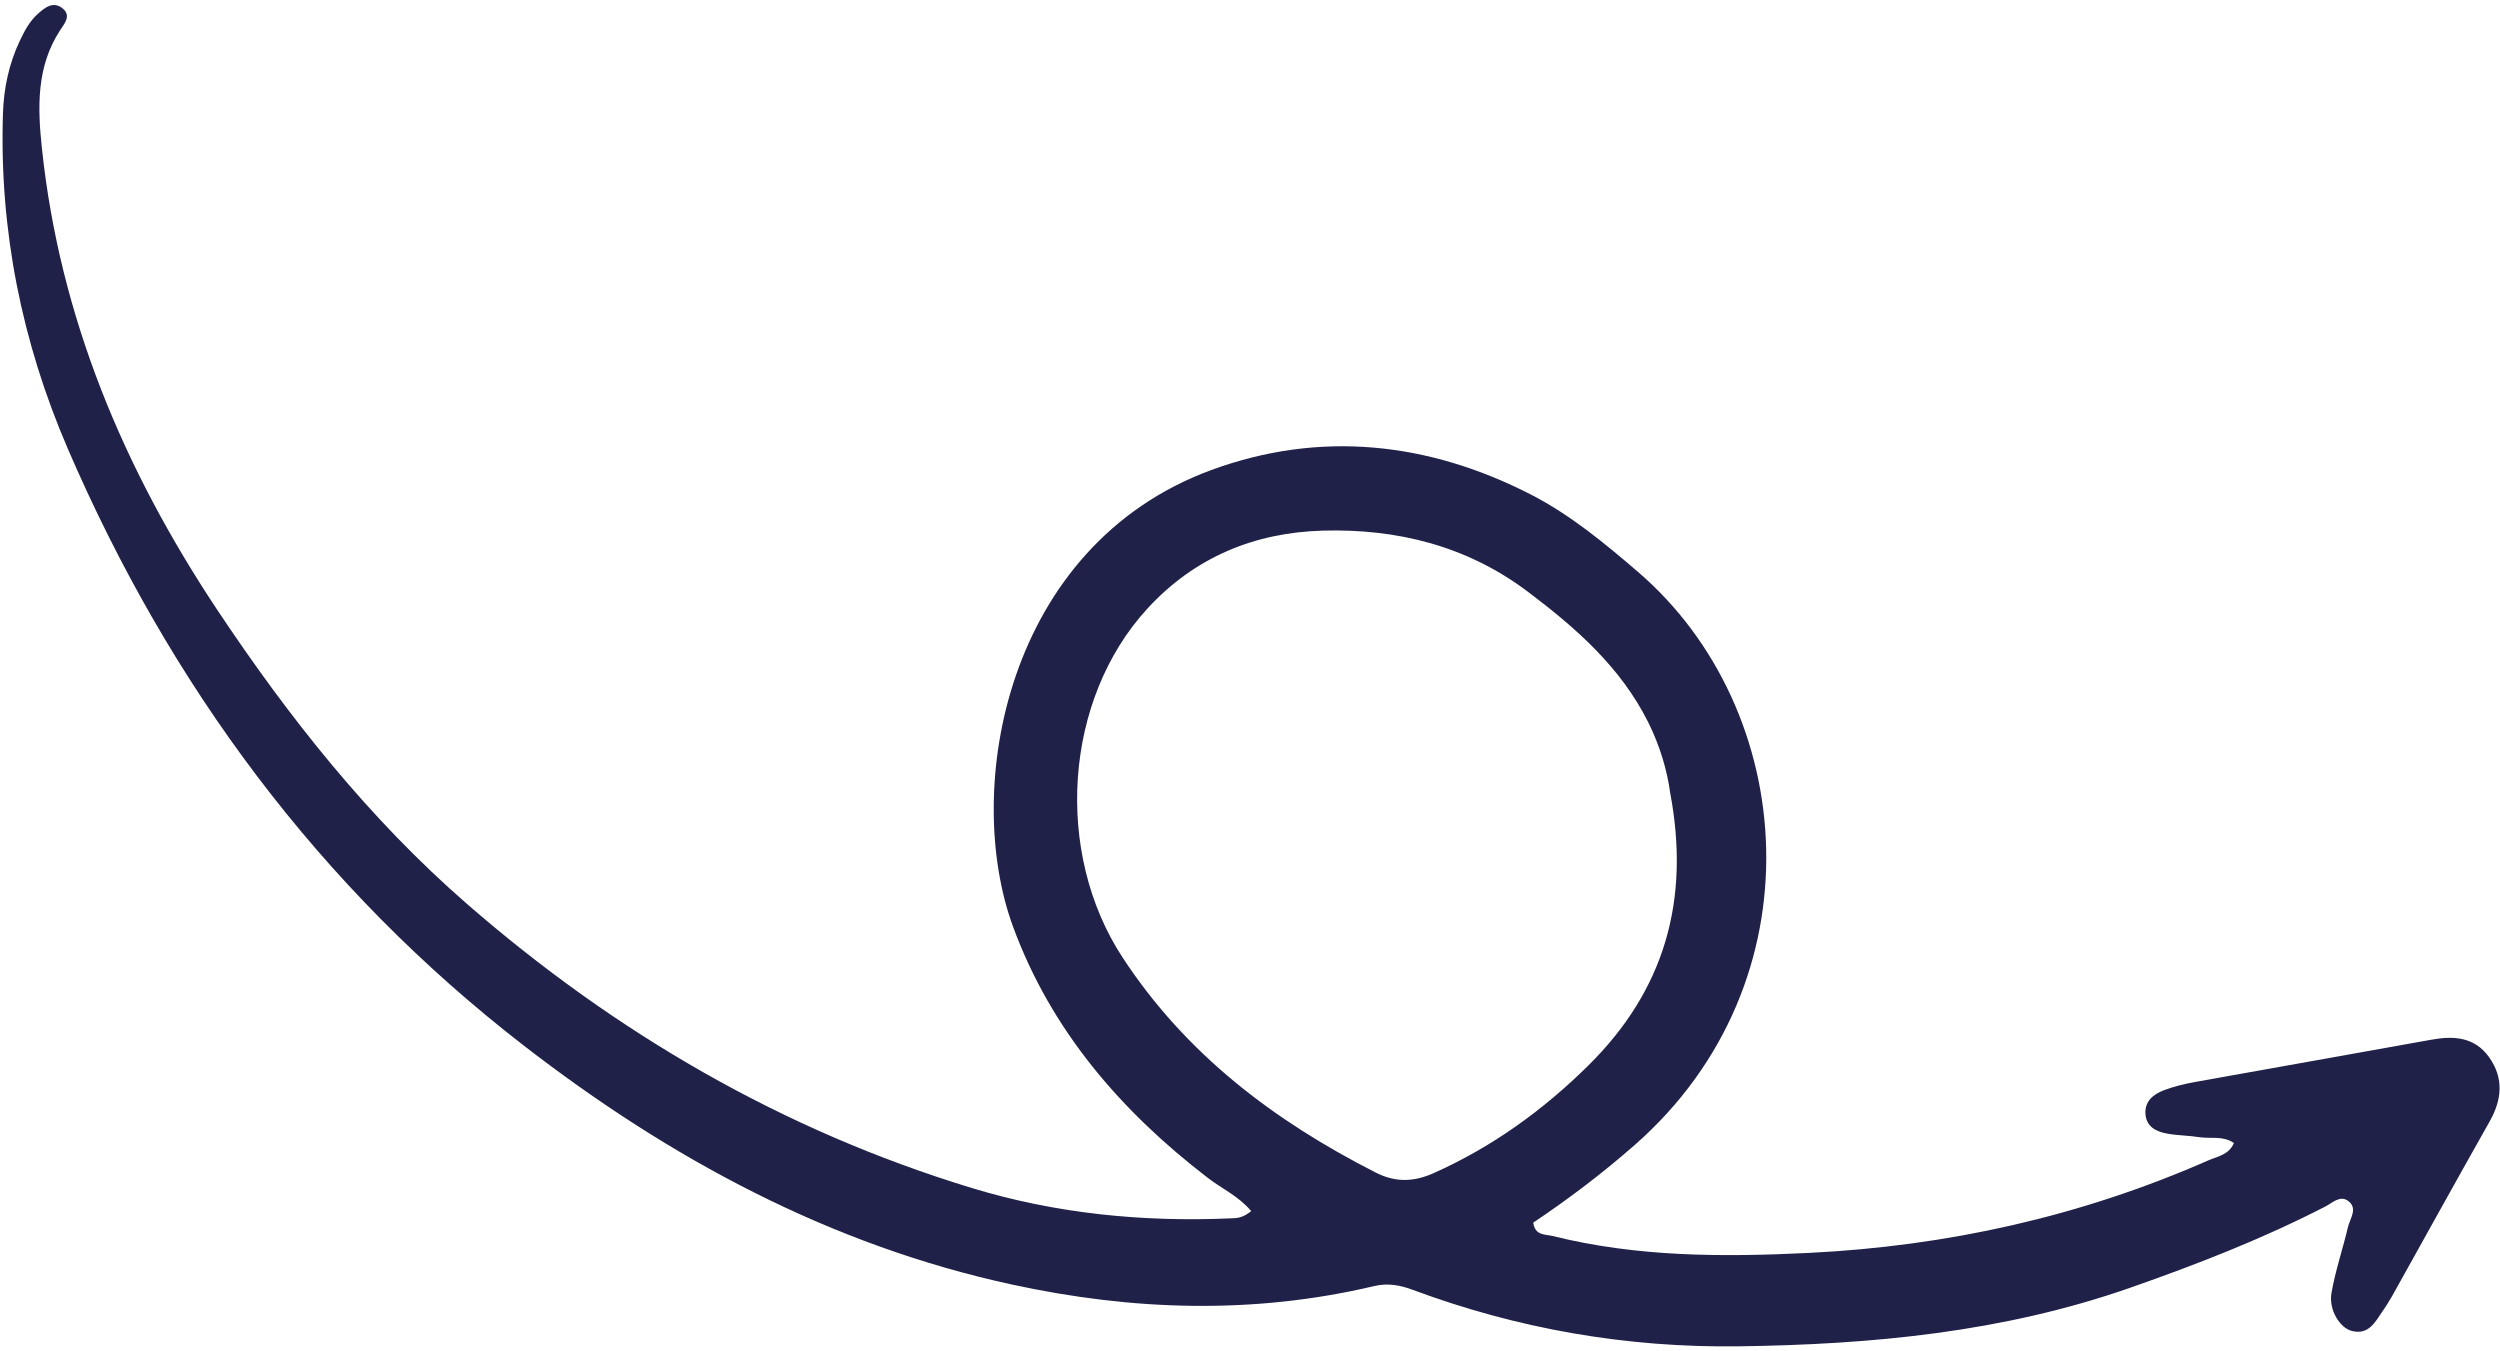 <svg width="161" height="87" viewBox="0 0 161 87" fill="none" xmlns="http://www.w3.org/2000/svg">
<path d="M88.511 82.82C89.386 82.615 90.171 82.765 90.984 83.067C97.762 85.587 104.756 86.802 111.997 86.703C120.574 86.586 129.017 85.792 137.192 82.928C141.482 81.427 145.699 79.785 149.741 77.706C150.201 77.47 150.695 76.959 151.211 77.333C151.871 77.809 151.342 78.461 151.211 79.017C150.874 80.438 150.4 81.829 150.147 83.264C149.957 84.346 150.68 85.518 151.461 85.714C152.53 85.985 152.95 85.16 153.423 84.464C153.64 84.148 153.852 83.824 154.039 83.49C156.138 79.733 158.217 75.964 160.336 72.216C161.127 70.813 161.252 69.436 160.307 68.097C159.381 66.783 158.035 66.692 156.582 66.957C151.512 67.874 146.438 68.765 141.365 69.679C140.686 69.802 140.006 69.966 139.364 70.208C138.693 70.462 138.118 70.905 138.166 71.724C138.215 72.564 138.862 72.88 139.576 73.007C140.254 73.129 140.955 73.126 141.636 73.234C142.363 73.347 143.156 73.123 143.867 73.611C143.528 74.385 142.801 74.471 142.199 74.736C134.009 78.337 125.418 80.246 116.502 80.687C110.962 80.96 105.429 80.956 99.991 79.599C99.519 79.479 98.86 79.595 98.741 78.738C101.015 77.215 103.214 75.549 105.295 73.721C117.222 63.234 115.83 45.717 105.478 36.822C103.31 34.96 101.101 33.135 98.568 31.837C91.96 28.456 84.992 27.703 78.006 30.271C64.754 35.148 61.983 50.813 65.238 59.672C67.692 66.36 72.192 71.563 77.793 75.863C78.686 76.55 79.755 77.022 80.577 77.993C80.012 78.462 79.615 78.447 79.239 78.463C73.585 78.706 68.011 78.159 62.59 76.51C50.408 72.8 39.622 66.523 30.059 58.199C23.761 52.718 18.584 46.181 13.971 39.245C7.971 30.213 3.846 20.43 2.698 9.542C2.42 6.914 2.338 4.309 3.864 1.958C4.156 1.508 4.603 1.015 4.04 0.548C3.435 0.046 2.888 0.485 2.42 0.909C1.895 1.383 1.576 1.997 1.277 2.626C0.573 4.109 0.243 5.685 0.19 7.313C-0.051 14.818 1.41 22.039 4.363 28.89C10.942 44.139 20.57 57.16 33.741 67.342C43.135 74.608 53.458 80.19 65.198 82.73C72.95 84.411 80.736 84.662 88.511 82.82ZM88.596 75.513C82.057 72.182 76.382 67.904 72.289 61.654C67.876 54.916 68.496 45.057 73.908 39.177C76.939 35.884 80.792 34.296 85.18 34.173C89.976 34.039 94.472 35.151 98.396 38.108C101.488 40.439 104.36 42.953 106.136 46.496C106.902 48.025 107.37 49.637 107.559 51.056C108.874 58.015 107.166 63.793 102.302 68.604C99.379 71.496 96.102 73.862 92.338 75.545C91.069 76.114 89.891 76.17 88.596 75.513Z" fill="#1F2148"/>
</svg>
